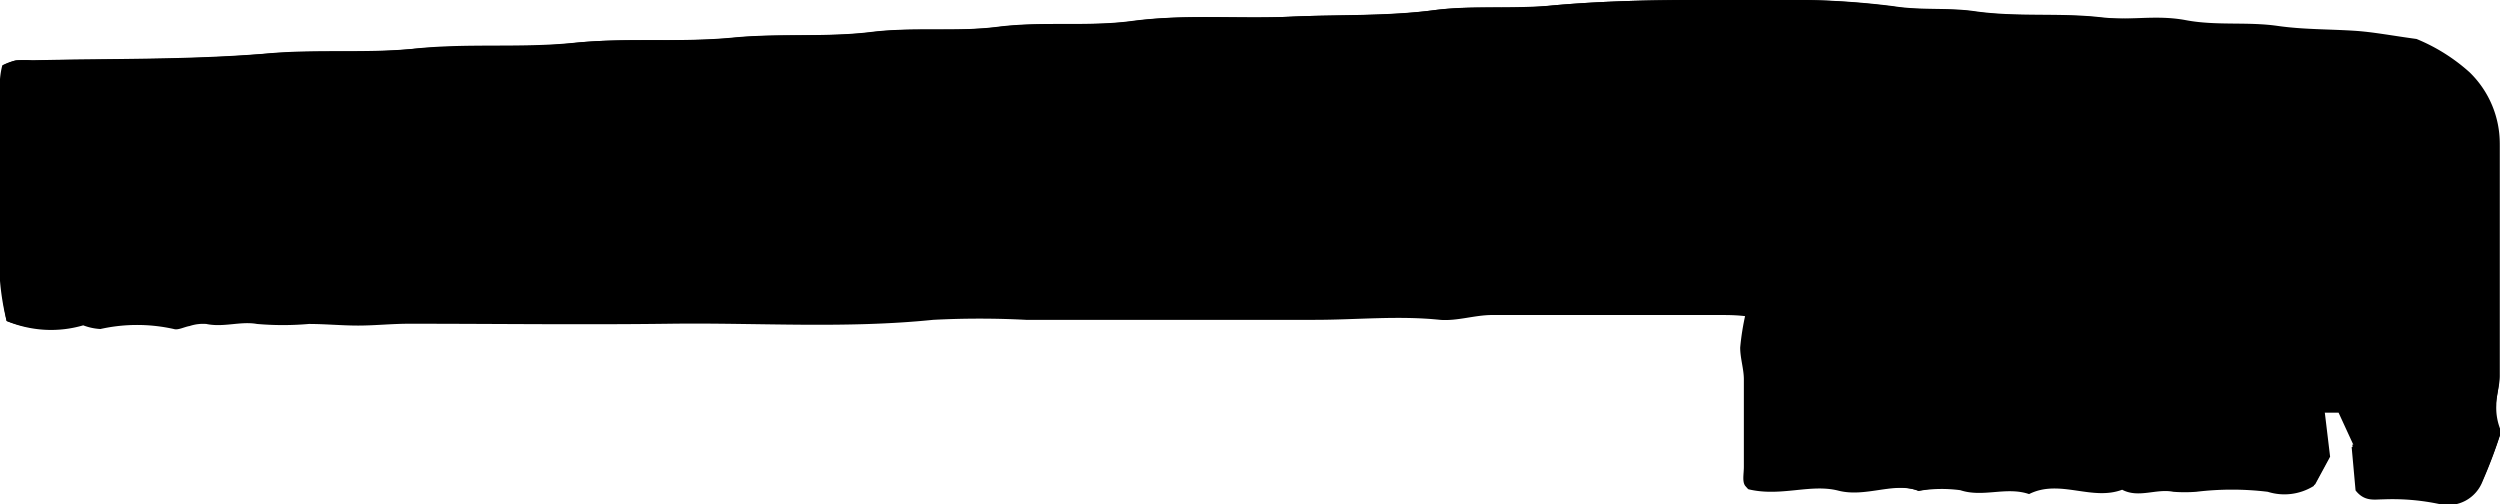 <svg xmlns="http://www.w3.org/2000/svg" viewBox="0 0 109.04 22"><rect x="-12.21" y="-226.05" width="612" height="792" style="fill:none"/><path d="M83.68,21.41a6.19,6.19,0,0,1,1.89-.11c1,.33,2-.17,3,.17,1.33-.67,2.73.31,4.06-.19.72.38,1.49-.06,2.23.09a6.57,6.57,0,0,0,1,0,13,13,0,0,1,3.12,0,2.42,2.42,0,0,0,2-.25l.65-1.2-.24-2,.68,0,.65,1.47h-.12l.17,1.89c.39.5.82.37,1.2.39a9.91,9.91,0,0,1,2.48.21,1.61,1.61,0,0,0,1.86-1,21.45,21.45,0,0,0,.78-2.07,2.52,2.52,0,0,1-.21-1.15c0-.43.15-.85.15-1.27,0-3.37,0-6.74,0-10.12a4.33,4.33,0,0,0-1.32-3.12,8,8,0,0,0-2.31-1.45c-1.1-.15-1.92-.31-2.74-.36-1.1-.07-2.2-.05-3.32-.21-1.32-.19-2.68,0-4-.25S92.84.91,91.61.77c-1.8-.2-3.64,0-5.47-.26C85,.34,83.78.48,82.59.29A34.33,34.33,0,0,0,77.72,0C74.38,0,71-.06,67.69.24c-1.69.15-3.4,0-5.11.2-2.09.27-4.22.19-6.33.29-2.3.1-4.6-.12-6.92.19-1.91.25-3.88,0-5.83.25-1.8.23-3.63,0-5.47.22-2,.25-4,.05-6.07.25-2.3.22-4.62,0-6.95.23s-4.7,0-7,.26c-2.13.2-4.28,0-6.43.21-3.37.27-6.76.21-10.15.29a5.58,5.58,0,0,0-.71,0,2.76,2.76,0,0,0-.56.21,3.57,3.57,0,0,0-.1.6c0,2.93,0,5.87,0,8.8A10.89,10.89,0,0,0,.29,14a5,5,0,0,0,3.34.19,2.47,2.47,0,0,0,.75.16,7.35,7.35,0,0,1,3.2,0c.19.06.45-.09.69-.13A1.86,1.86,0,0,1,9,14.13c.75.16,1.49-.13,2.21,0a13.11,13.11,0,0,0,2.26,0c.72,0,1.43.07,2.15.07s1.48-.08,2.22-.08c3.79,0,7.59.05,11.39,0s7.65.22,11.47-.17a39,39,0,0,1,4.05,0h7.07c1.84,0,3.68,0,5.52,0s3.64-.19,5.47,0c.73.06,1.48-.2,2.23-.21,3.32,0,6.64,0,10,0,.35,0,.7,0,1.17.06a11.32,11.32,0,0,0-.23,1.45c0,.47.15.93.16,1.39,0,1.27,0,2.54,0,3.81,0,.34-.1.73.12.89,1.41.34,2.71-.25,3.92.06S82.62,21,83.68,21.41Z"/><path d="M83.68,21.41c-1.06-.42-2.31.23-3.58-.1s-2.51.28-3.92-.06c-.22-.16-.12-.55-.12-.89,0-1.27,0-2.54,0-3.81,0-.46-.16-.92-.16-1.39a11.32,11.32,0,0,1,.23-1.45c-.47,0-.82-.06-1.17-.06-3.31,0-6.63,0-10,0-.75,0-1.5.27-2.23.21-1.83-.16-3.65.08-5.47,0s-3.68,0-5.52,0H44.71a39,39,0,0,0-4.05,0c-3.82.39-7.65.11-11.47.17s-7.6,0-11.39,0c-.74,0-1.48.08-2.22.08s-1.43-.07-2.15-.07a13.11,13.11,0,0,1-2.26,0c-.72-.14-1.46.15-2.21,0a1.86,1.86,0,0,0-.69.08c-.24,0-.5.19-.69.13a7.35,7.35,0,0,0-3.2,0,2.47,2.47,0,0,1-.75-.16A5,5,0,0,1,.29,14,10.89,10.89,0,0,1,0,12.25c0-2.93,0-5.87,0-8.8a3.57,3.57,0,0,1,.1-.6,2.76,2.76,0,0,1,.56-.21,5.58,5.58,0,0,1,.71,0c3.39-.08,6.78,0,10.15-.29,2.15-.18,4.3,0,6.43-.21,2.35-.22,4.72,0,7.05-.26s4.65,0,7-.23c2-.2,4.07,0,6.07-.25,1.84-.22,3.67,0,5.47-.22,2-.25,3.92,0,5.83-.25C51.65.61,54,.83,56.25.73c2.11-.1,4.24,0,6.33-.29,1.71-.23,3.42,0,5.11-.2C71-.06,74.38,0,77.72,0a34.33,34.33,0,0,1,4.87.27c1.19.19,2.38.05,3.55.22,1.83.26,3.67.06,5.47.26,1.23.14,2.47,0,3.67.22s2.71.06,4,.25c1.12.16,2.22.14,3.32.21.82.05,1.64.21,2.74.36a8,8,0,0,1,2.31,1.45A4.33,4.33,0,0,1,109,6.38c0,3.38,0,6.75,0,10.12,0,.42-.13.84-.15,1.27a2.52,2.52,0,0,0,.21,1.15,21.45,21.45,0,0,1-.78,2.07,1.61,1.61,0,0,1-1.86,1,9.91,9.91,0,0,0-2.48-.21c-.38,0-.81.11-1.2-.39l-.17-1.89h.12L102,18l-.68,0,.24,2-.65,1.2a2.42,2.42,0,0,1-2,.25,13,13,0,0,0-3.12,0,6.57,6.57,0,0,1-1,0c-.74-.15-1.51.29-2.23-.09-1.33.5-2.73-.48-4.06.19-1-.34-2,.16-3-.17A6.19,6.19,0,0,0,83.68,21.41Z"/><rect x="0.08" y="-2.1" width="110.6" height="24.75" style="fill:none"/><rect x="0.88" y="-0.1" width="109.1" height="22.05" style="fill:none"/><rect x="-12.21" y="-226.05" width="612" height="792" style="fill:none"/><rect x="-12.21" y="-226.05" width="612" height="792" style="fill:none"/></svg>